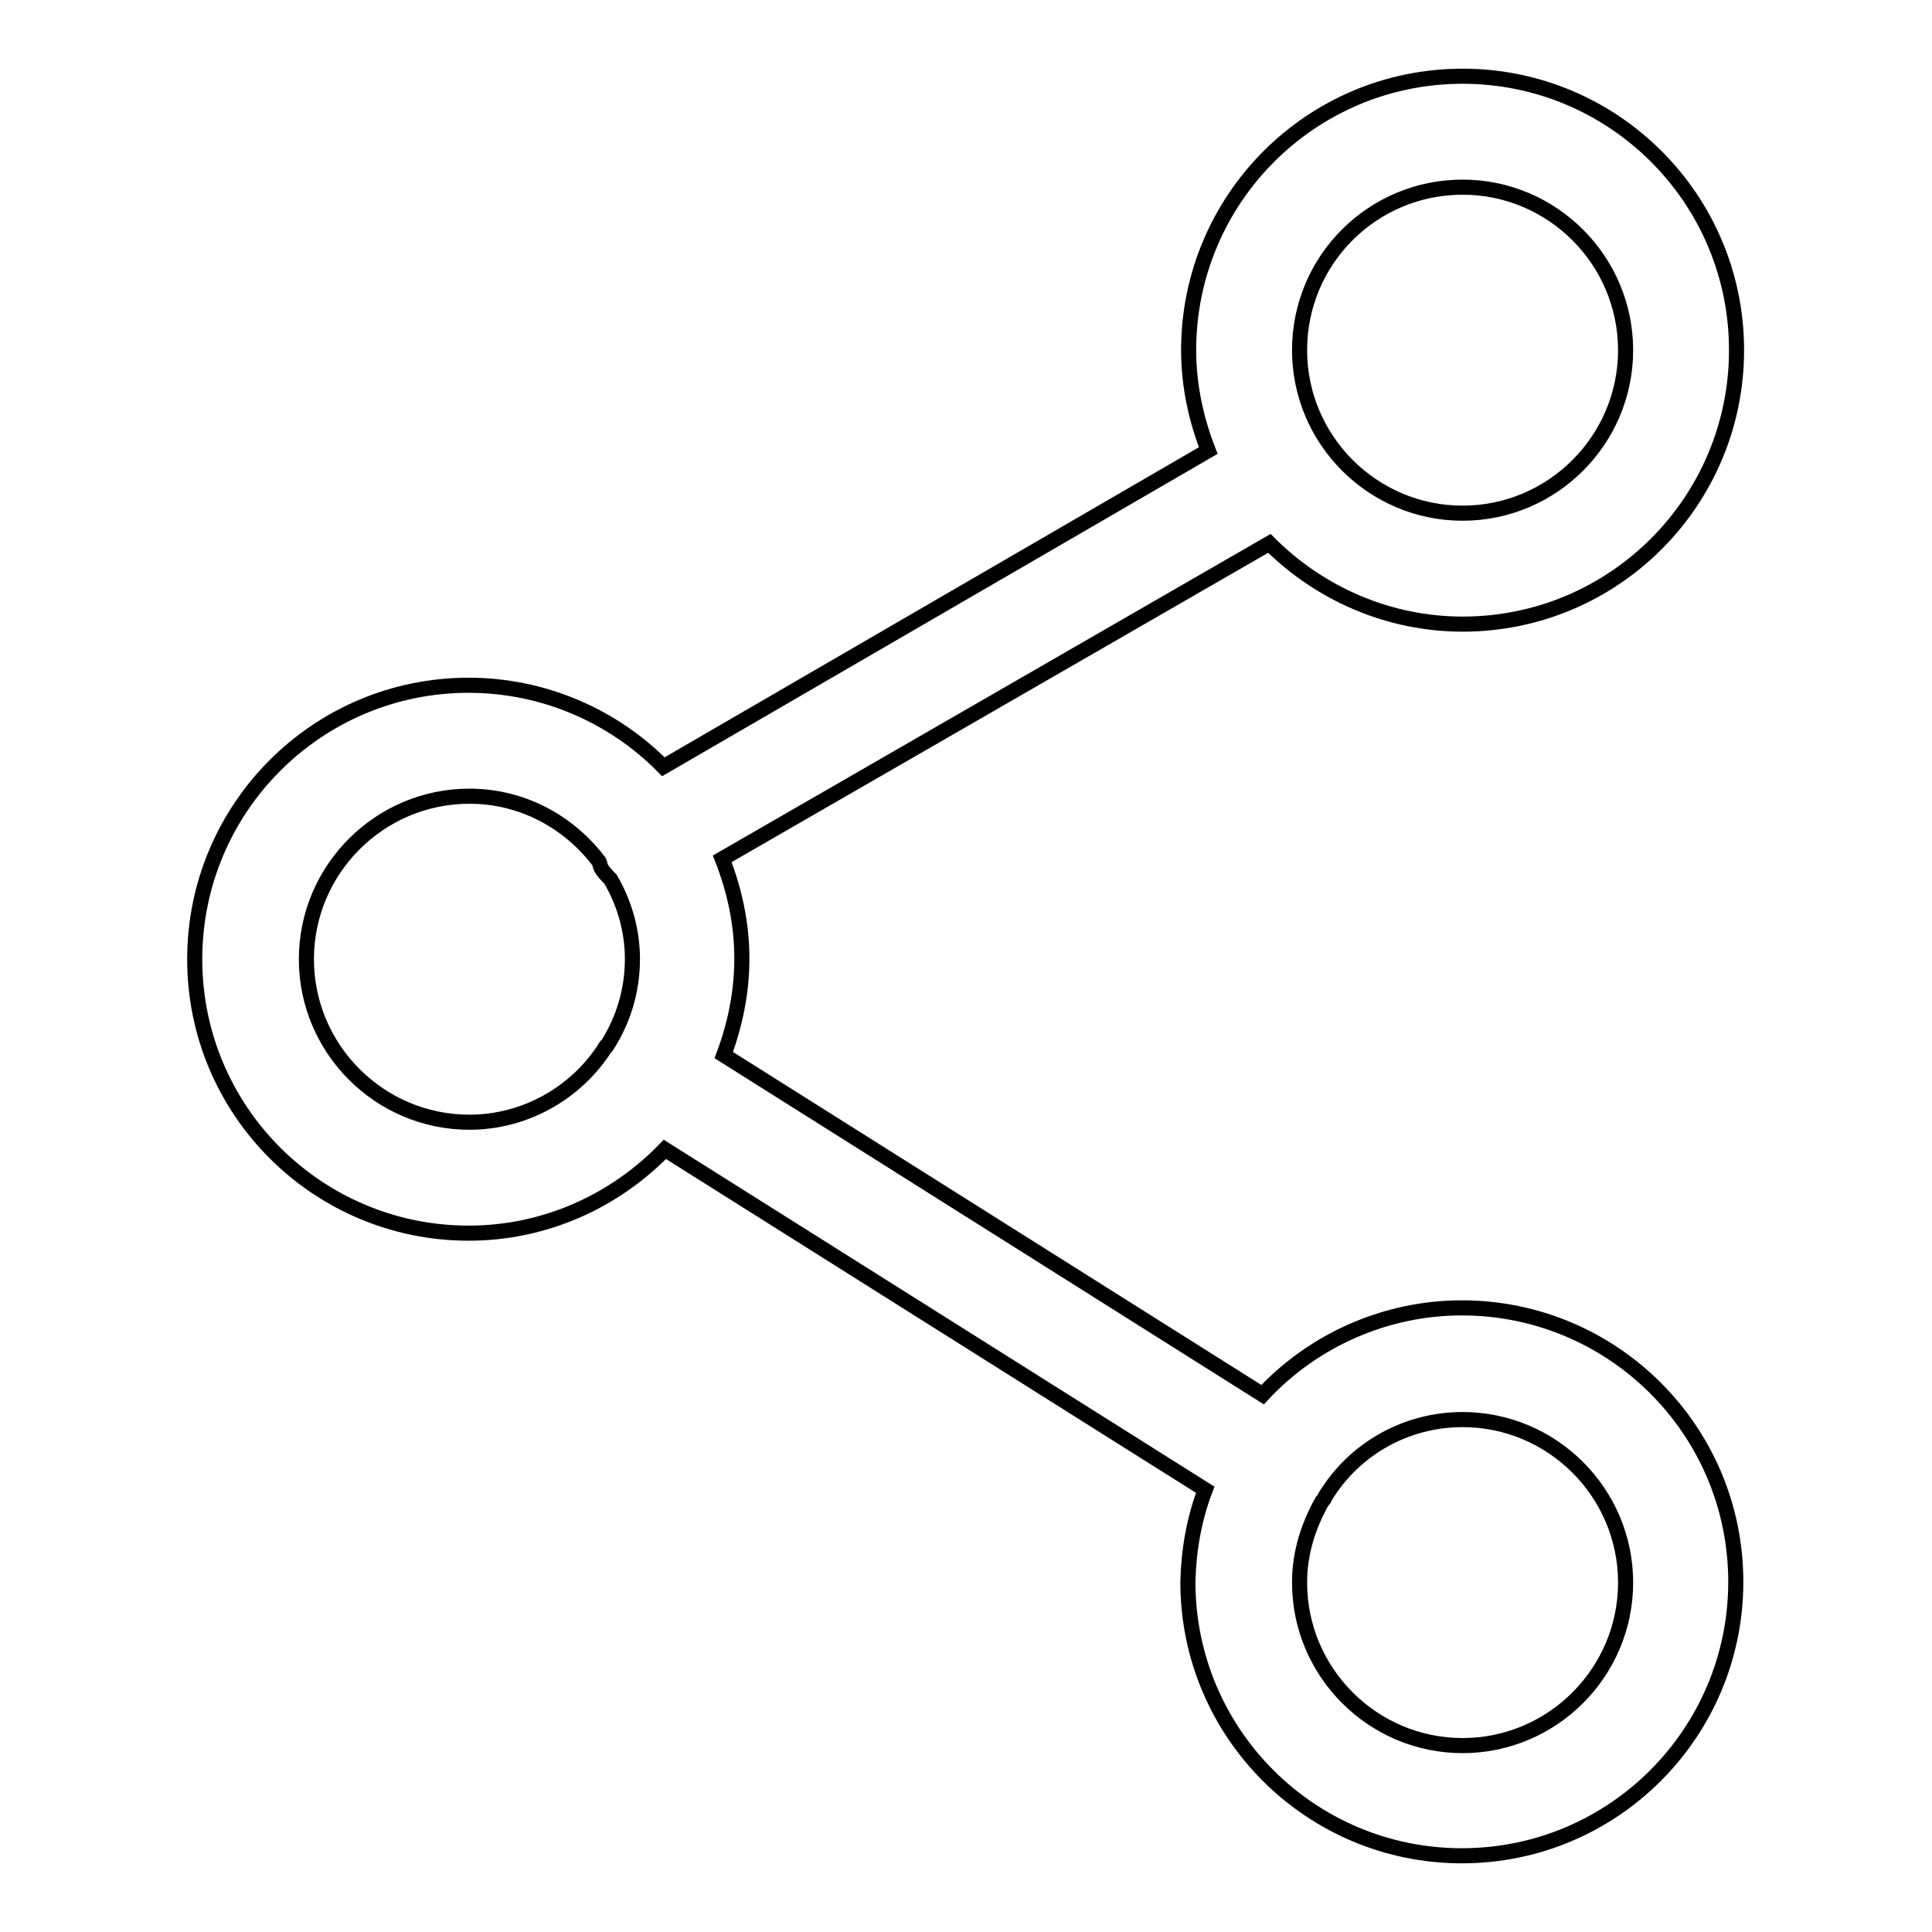 <?xml version="1.0" encoding="utf-8"?>
<!-- Svg Vector Icons : http://www.onlinewebfonts.com/icon -->
<!DOCTYPE svg PUBLIC "-//W3C//DTD SVG 1.1//EN" "http://www.w3.org/Graphics/SVG/1.1/DTD/svg11.dtd">
<svg version="1.1" xmlns="http://www.w3.org/2000/svg" xmlns:xlink="http://www.w3.org/1999/xlink" x="0px" y="0px" viewBox="0 0 256 256" enable-background="new 0 0 256 256" xml:space="preserve">
<g> <path stroke-width="2" fill-opacity="0" stroke="#000000"  d="M193.8,82.7c20.1,0,36.3-16.3,36.3-36.3c0-20.1-16.3-36.3-36.3-36.3c-20.1,0-36.3,16.3-36.3,36.3 c0,4.7,1,9.2,2.6,13.3l-72.2,41.9c-6.8-6.9-16.1-10.8-25.8-10.8c-20.1,0-36.3,16.3-36.3,36.3c0,20.1,16.3,36.3,36.3,36.3 c10.2,0,19.4-4.3,26-11.1l71.6,45.1c-1.5,3.9-2.2,8.1-2.3,12.2c0,20.1,16.3,36.3,36.3,36.3c20.1,0,36.3-16.3,36.3-36.3 c0-20.1-16.3-36.3-36.3-36.3c-10,0-19.6,4.2-26.4,11.5l-71.4-45c1.5-4,2.4-8.3,2.4-12.8c0-4.7-1-9.1-2.6-13.2L168.2,72 C175,78.8,184.2,82.7,193.8,82.7z M193.8,188.1c11.9,0,21.6,9.7,21.6,21.6c0,11.9-9.7,21.6-21.6,21.6c-11.9,0-21.6-9.7-21.6-21.6 c0-4,1.2-7.6,3-10.8c0.1-0.1,0.1-0.1,0.2-0.2c0.1-0.1,0.1-0.3,0.2-0.4C179.5,191.9,186.4,188.1,193.8,188.1L193.8,188.1z  M62.2,148.7c-11.9,0-21.6-9.7-21.6-21.6c0-11.9,9.7-21.6,21.6-21.6c7,0,13.2,3.4,17.2,8.7c0.1,0.2,0.1,0.5,0.2,0.7 c0.3,0.6,0.8,1.1,1.3,1.6c1.8,3.1,2.9,6.7,2.9,10.6c0,4.1-1.2,8.1-3.4,11.5l-0.1,0.1c0,0,0,0.1-0.1,0.1 C76.3,144.9,69.5,148.7,62.2,148.7L62.2,148.7z M193.8,24.8c11.9,0,21.6,9.7,21.6,21.6c0,11.9-9.7,21.6-21.6,21.6 c-11.9,0-21.6-9.7-21.6-21.6C172.2,34.4,181.9,24.8,193.8,24.8L193.8,24.8z"/></g>
</svg>